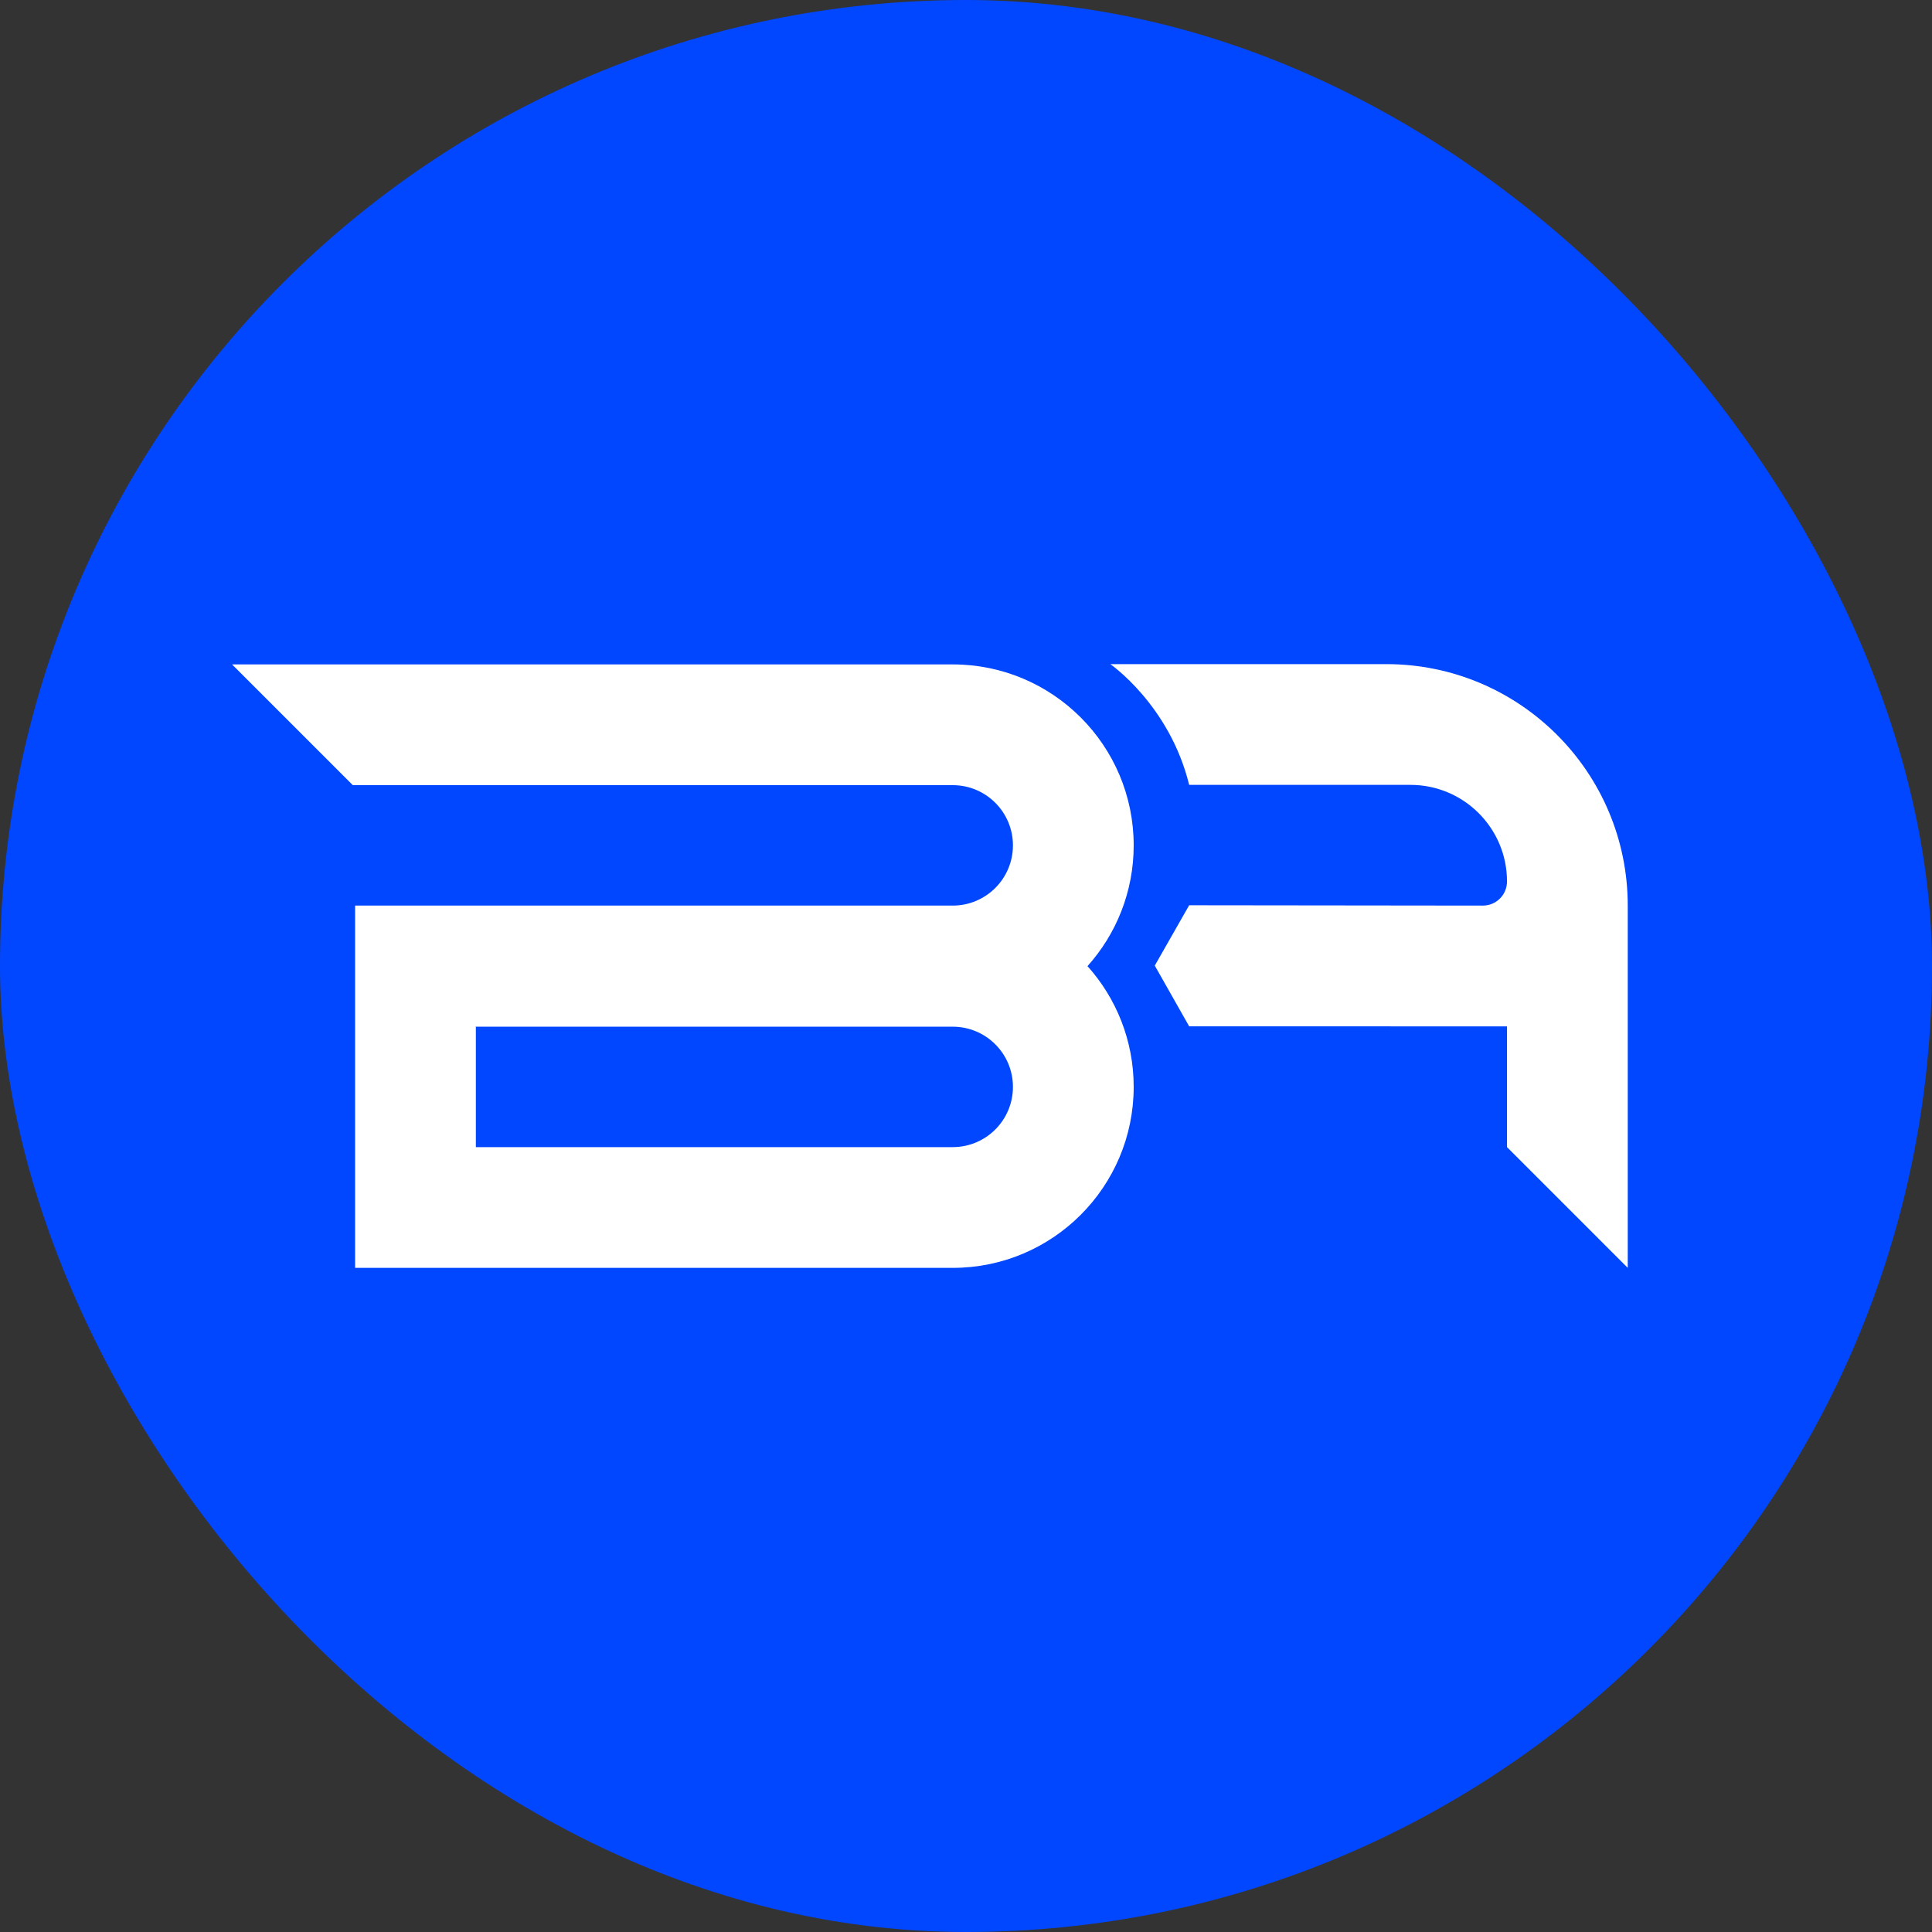 <svg width="512" height="512" viewBox="0 0 512 512" fill="none" xmlns="http://www.w3.org/2000/svg">
<rect x="0" y="0" width="512" height="512" fill="#333333" stroke="none"/>
<rect width="512" height="512" rx="256" fill="#0147FF"/>
<path fill-rule="evenodd" clip-rule="evenodd" d="M126.107 272.084V271.989H126.013L126.107 272.084Z" fill="white"/>
<path d="M431.37 239.999V271.998V335.997L399.371 303.997V271.998L315.141 271.989L306.029 255.899L315.141 239.904L392.971 239.992C396.504 239.996 399.371 237.132 399.371 233.599C399.371 219.461 387.91 207.999 373.771 207.999H315.141C309.943 186.801 294.239 176 294.239 176H367.372C402.717 176 431.37 204.653 431.37 239.999Z" fill="white"/>
<path fill-rule="evenodd" clip-rule="evenodd" d="M252.482 335.998C278.968 335.998 300.439 314.527 300.439 288.041C300.439 275.743 295.809 264.525 288.198 256.037C295.809 247.549 300.439 236.331 300.439 224.033C300.439 197.547 278.968 176.076 252.482 176.076H61.5L93.499 208.075H252.482C261.295 208.075 268.44 215.22 268.44 224.033C268.44 232.846 261.295 239.99 252.482 239.99H94.108V271.989V303.994V335.998H126.107H252.482ZM126.107 272.084H252.482C261.295 272.084 268.44 279.228 268.44 288.041C268.44 296.855 261.295 303.999 252.482 303.999H126.107V272.084L126.013 271.989H126.107V272.084Z" fill="white"/>
</svg>